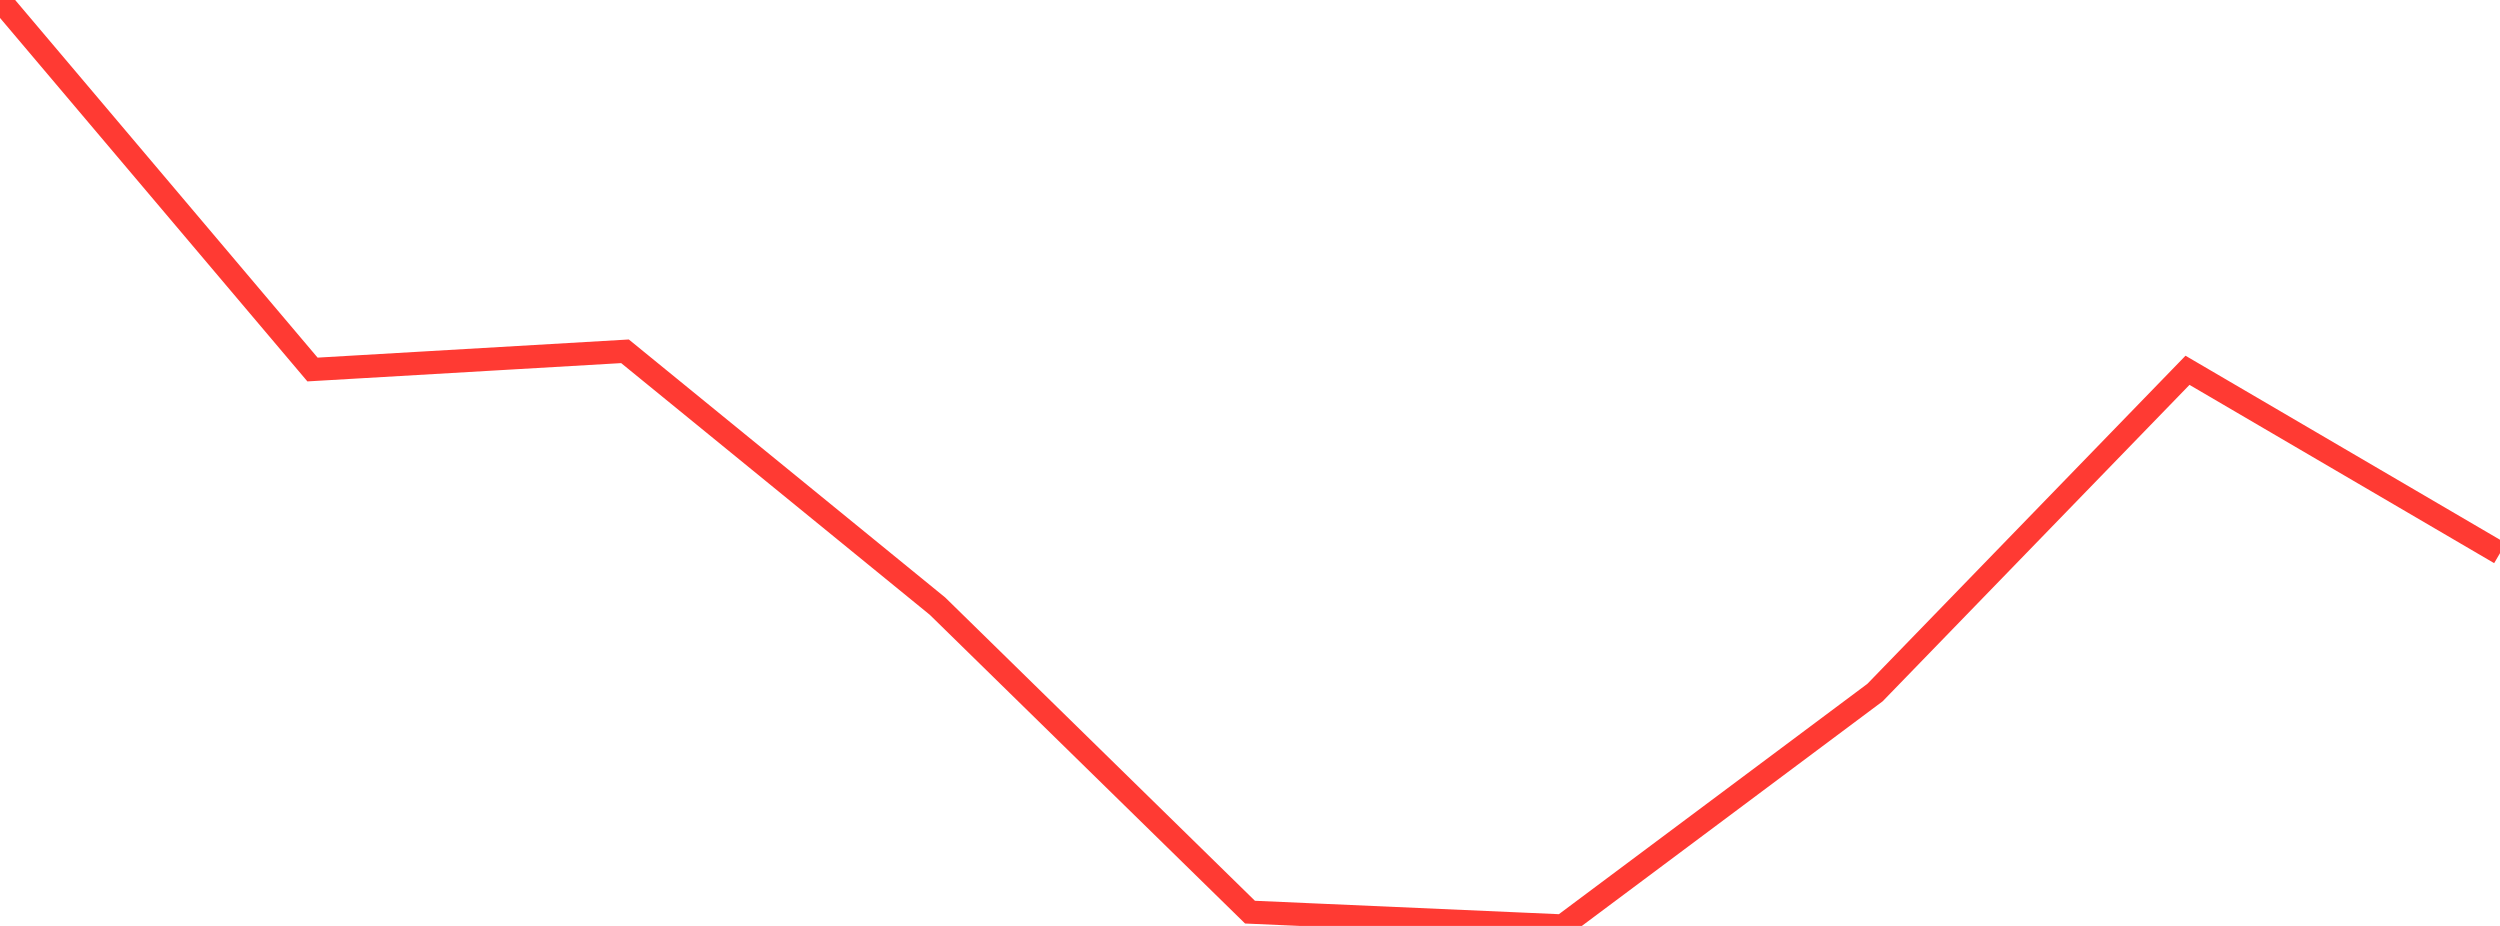 <?xml version="1.0" standalone="no"?>
<!DOCTYPE svg PUBLIC "-//W3C//DTD SVG 1.1//EN" "http://www.w3.org/Graphics/SVG/1.1/DTD/svg11.dtd">

<svg width="135" height="50" viewBox="0 0 135 50" preserveAspectRatio="none" 
  xmlns="http://www.w3.org/2000/svg"
  xmlns:xlink="http://www.w3.org/1999/xlink">


<polyline points="0.0, 0.0 16.875, 19.954 33.75, 18.97 50.625, 32.732 67.5, 49.256 84.375, 50.0 101.25, 37.399 118.125, 19.996 135.0, 29.871" fill="none" stroke="#ff3a33" stroke-width="1.25"/>

</svg>